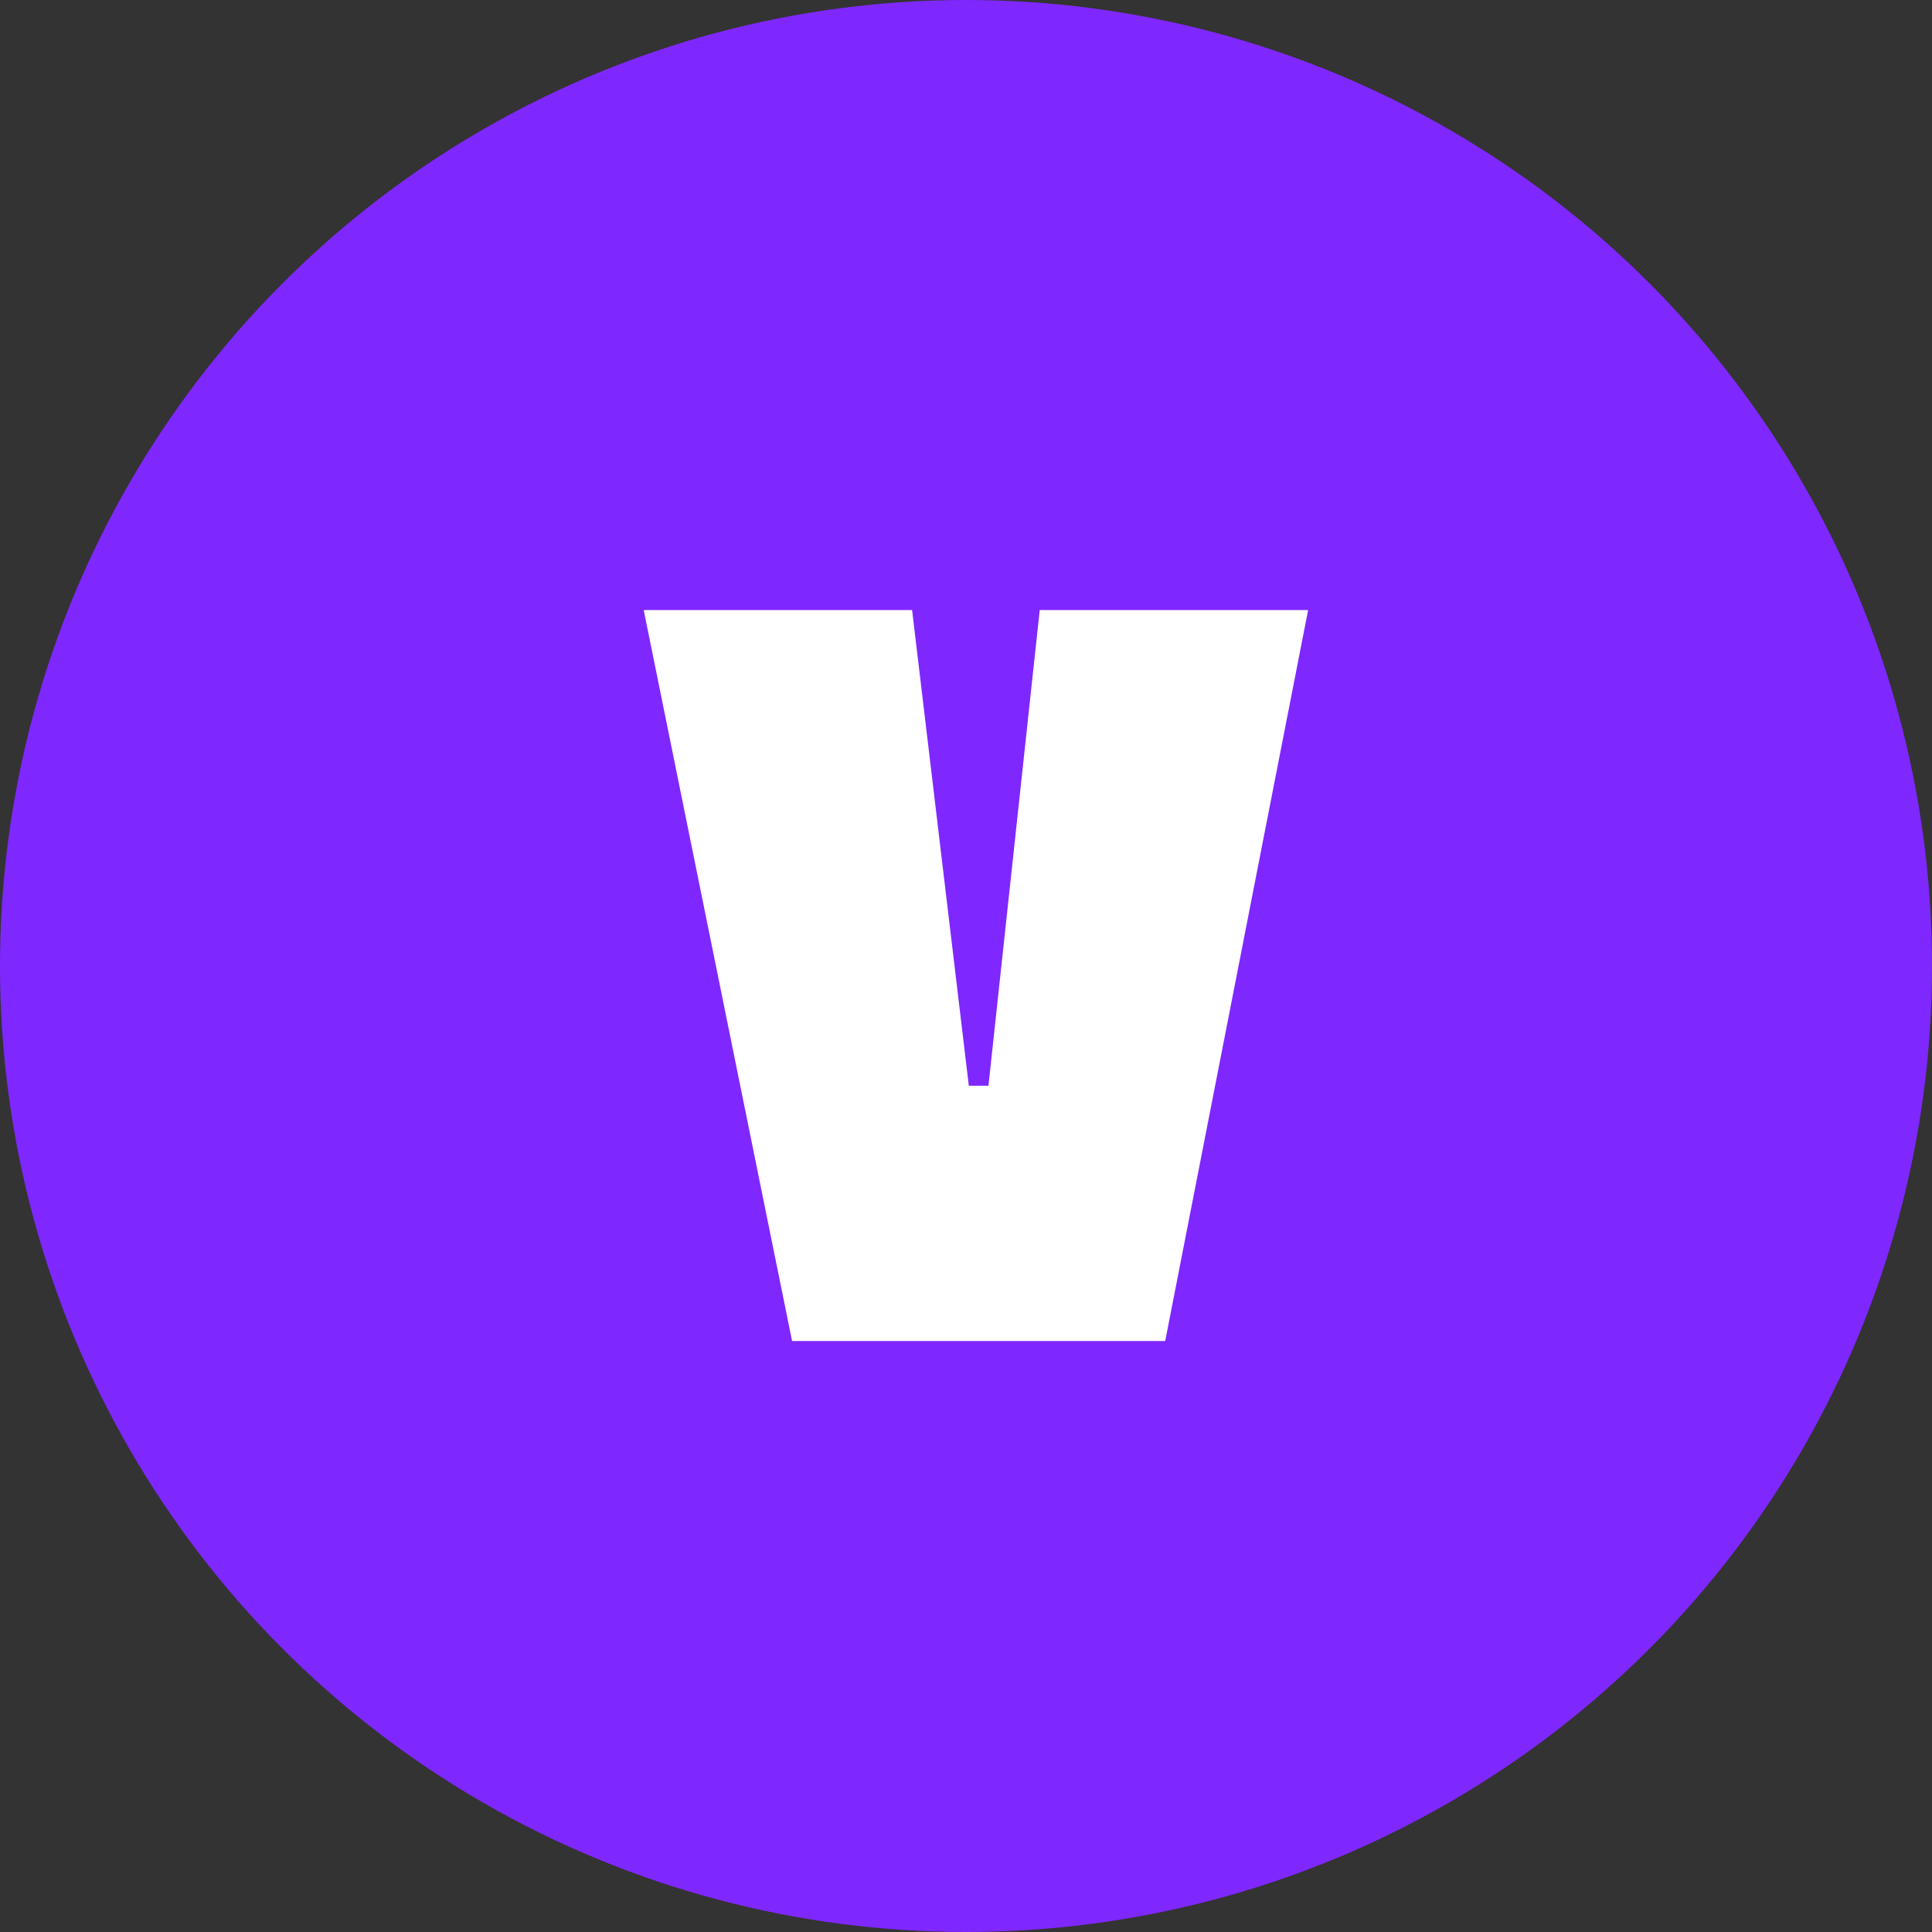 <svg width="85" height="85" viewBox="0 0 85 85" fill="none" xmlns="http://www.w3.org/2000/svg">
<rect x="0" y="0" width="85" height="85" fill="#333333" stroke="none"/>
<circle cx="42.5" cy="42.5" r="42.5" fill="#7F27FF"/>
<path d="M57.552 26.84L51.264 59H34.848L28.32 26.84H40.128L42.624 47.768H43.488L45.744 26.84H57.552Z" fill="white"/>
</svg>
